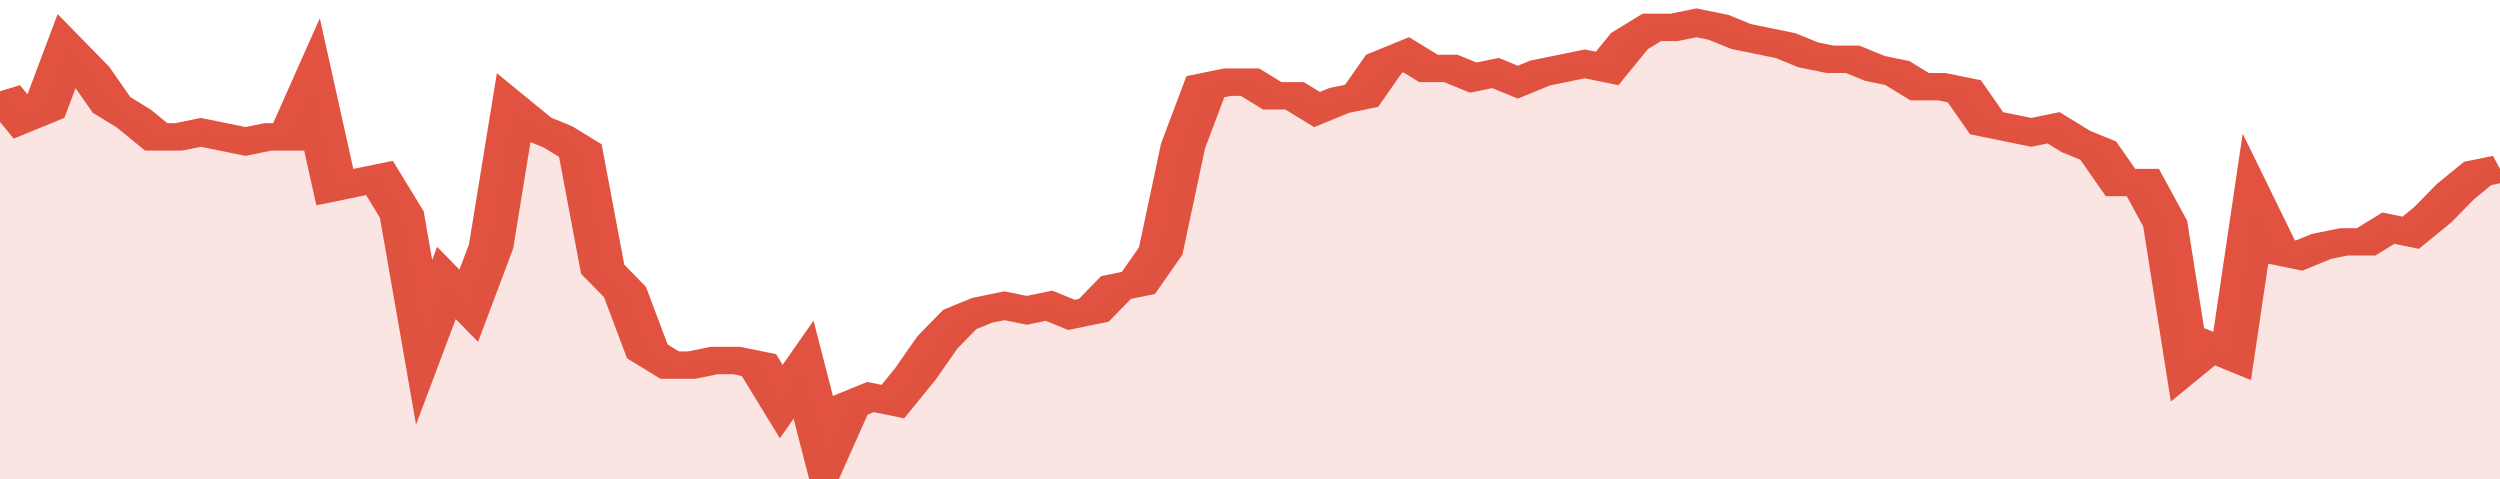 <svg xmlns="http://www.w3.org/2000/svg" viewBox="0 0 336 105" width="120" height="23" preserveAspectRatio="none">
				 <polyline fill="none" stroke="#E15241" stroke-width="6" points="0, 20 3, 26 6, 24 9, 11 12, 16 15, 23 18, 26 21, 30 24, 30 27, 29 30, 30 33, 31 36, 30 39, 30 42, 19 45, 41 48, 40 51, 39 54, 47 57, 75 60, 62 63, 67 66, 54 69, 24 72, 28 75, 30 78, 33 81, 59 84, 64 87, 77 90, 80 93, 80 96, 79 99, 79 102, 80 105, 88 108, 81 111, 100 114, 89 117, 87 120, 88 123, 82 126, 75 129, 70 132, 68 135, 67 138, 68 141, 67 144, 69 147, 68 150, 63 153, 62 156, 55 159, 32 162, 19 165, 18 168, 18 171, 21 174, 21 177, 24 180, 22 183, 21 186, 14 189, 12 192, 15 195, 15 198, 17 201, 16 204, 18 207, 16 210, 15 213, 14 216, 15 219, 9 222, 6 225, 6 228, 5 231, 6 234, 8 237, 9 240, 10 243, 12 246, 13 249, 13 252, 15 255, 16 258, 19 261, 19 264, 20 267, 27 270, 28 273, 29 276, 28 279, 31 282, 33 285, 40 288, 40 291, 49 294, 80 297, 76 300, 78 303, 45 306, 55 309, 56 312, 54 315, 53 318, 53 321, 50 324, 51 327, 47 330, 42 333, 38 336, 37 336, 37 "> </polyline>
				 <polygon fill="#E15241" opacity="0.15" points="0, 105 0, 20 3, 26 6, 24 9, 11 12, 16 15, 23 18, 26 21, 30 24, 30 27, 29 30, 30 33, 31 36, 30 39, 30 42, 19 45, 41 48, 40 51, 39 54, 47 57, 75 60, 62 63, 67 66, 54 69, 24 72, 28 75, 30 78, 33 81, 59 84, 64 87, 77 90, 80 93, 80 96, 79 99, 79 102, 80 105, 88 108, 81 111, 100 114, 89 117, 87 120, 88 123, 82 126, 75 129, 70 132, 68 135, 67 138, 68 141, 67 144, 69 147, 68 150, 63 153, 62 156, 55 159, 32 162, 19 165, 18 168, 18 171, 21 174, 21 177, 24 180, 22 183, 21 186, 14 189, 12 192, 15 195, 15 198, 17 201, 16 204, 18 207, 16 210, 15 213, 14 216, 15 219, 9 222, 6 225, 6 228, 5 231, 6 234, 8 237, 9 240, 10 243, 12 246, 13 249, 13 252, 15 255, 16 258, 19 261, 19 264, 20 267, 27 270, 28 273, 29 276, 28 279, 31 282, 33 285, 40 288, 40 291, 49 294, 80 297, 76 300, 78 303, 45 306, 55 309, 56 312, 54 315, 53 318, 53 321, 50 324, 51 327, 47 330, 42 333, 38 336, 37 336, 105 "></polygon>
			</svg>